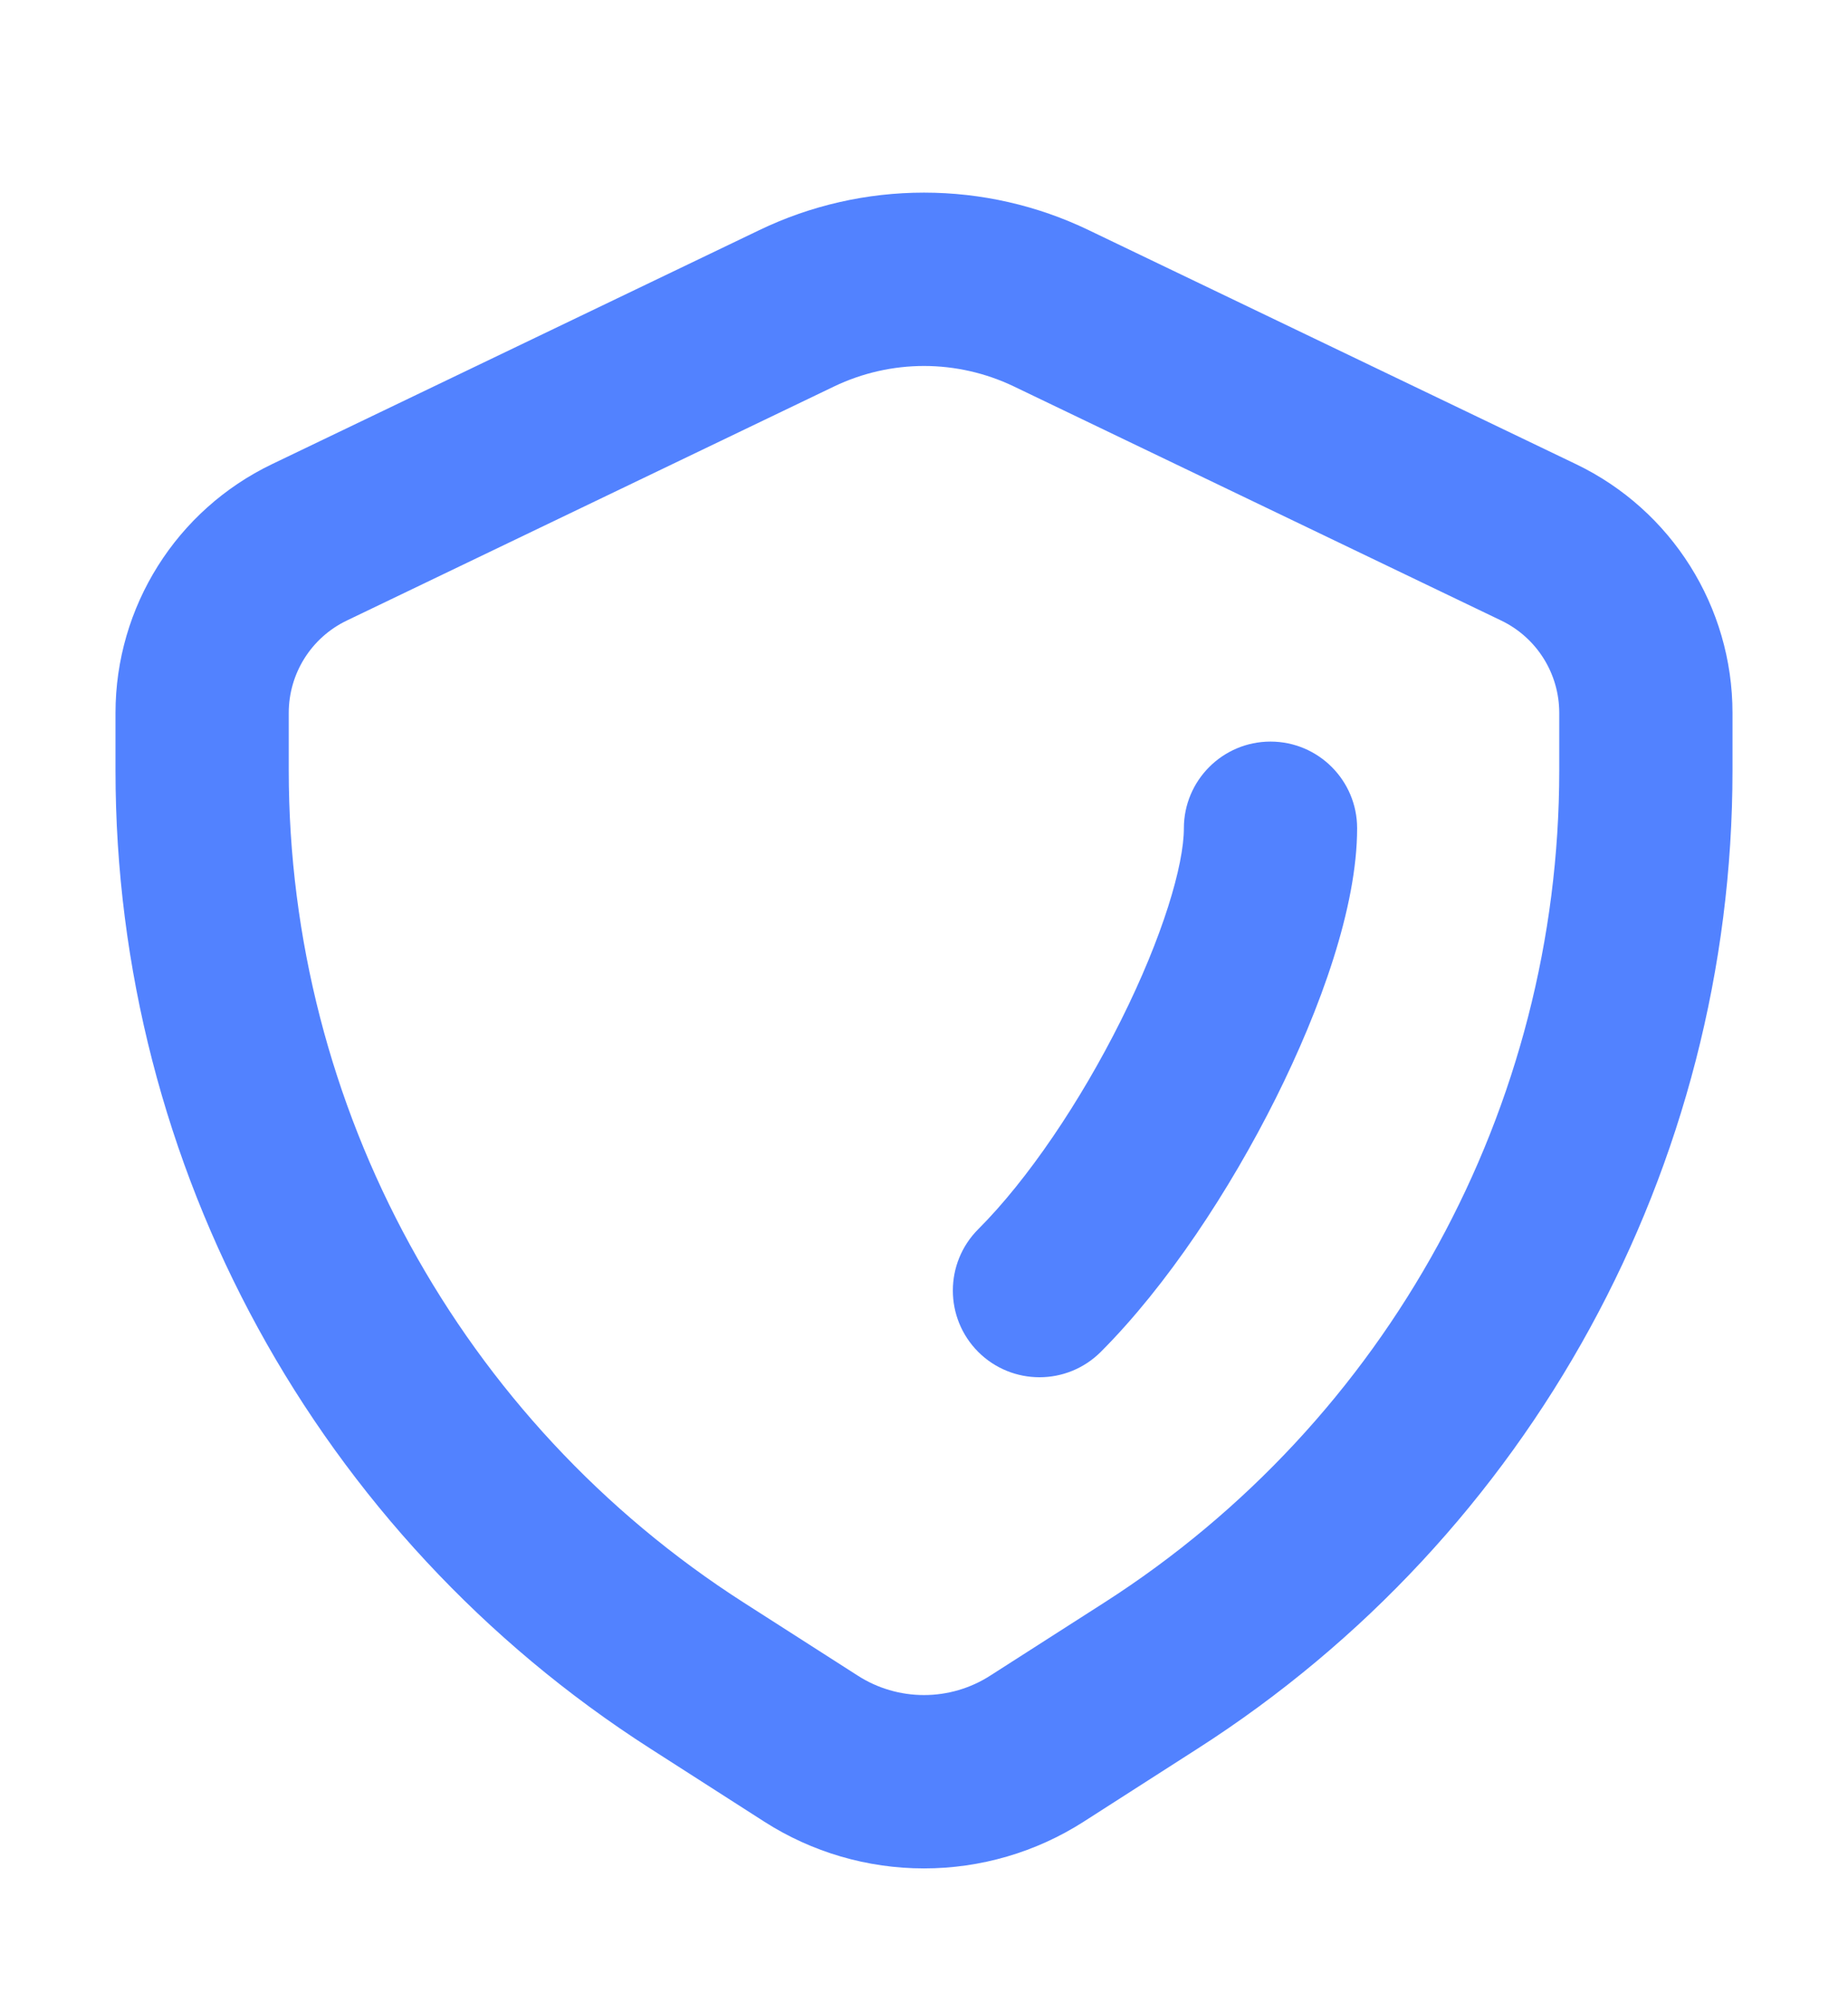 <svg width="24" height="26" viewBox="0 0 24 26" fill="none" xmlns="http://www.w3.org/2000/svg">
<path fill-rule="evenodd" clip-rule="evenodd" d="M4.504 8.054L10.834 5.015C11.198 4.841 11.597 4.75 12 4.75C12.403 4.75 12.802 4.841 13.166 5.015L19.496 8.054C19.957 8.275 20.25 8.741 20.25 9.253V10C20.25 14.373 18.022 18.445 14.338 20.802L12.86 21.748C12.603 21.913 12.305 22 12 22C11.695 22 11.397 21.913 11.14 21.748L9.662 20.802C5.978 18.445 3.75 14.373 3.75 10V9.253C3.75 8.741 4.043 8.275 4.504 8.054ZM9.861 2.987L3.531 6.025C2.29 6.621 1.5 7.876 1.5 9.253V10C1.5 15.14 4.119 19.926 8.449 22.697L9.927 23.644C10.546 24.04 11.265 24.25 12 24.25C12.735 24.25 13.454 24.04 14.073 23.644L15.551 22.697C19.881 19.926 22.5 15.14 22.5 10V9.253C22.5 7.876 21.71 6.621 20.469 6.025L14.139 2.987C13.472 2.666 12.741 2.5 12 2.5C11.259 2.5 10.528 2.666 9.861 2.987ZM12.704 15.954C12.265 16.394 12.265 17.106 12.704 17.546C13.144 17.985 13.856 17.985 14.296 17.546C15.157 16.684 15.971 15.448 16.569 14.253C17.148 13.094 17.625 11.773 17.625 10.75C17.625 10.129 17.121 9.625 16.5 9.625C15.879 9.625 15.375 10.129 15.375 10.75C15.375 11.227 15.102 12.156 14.556 13.247C14.029 14.302 13.343 15.316 12.704 15.954Z" fill="#5282FF"/>
</svg>
